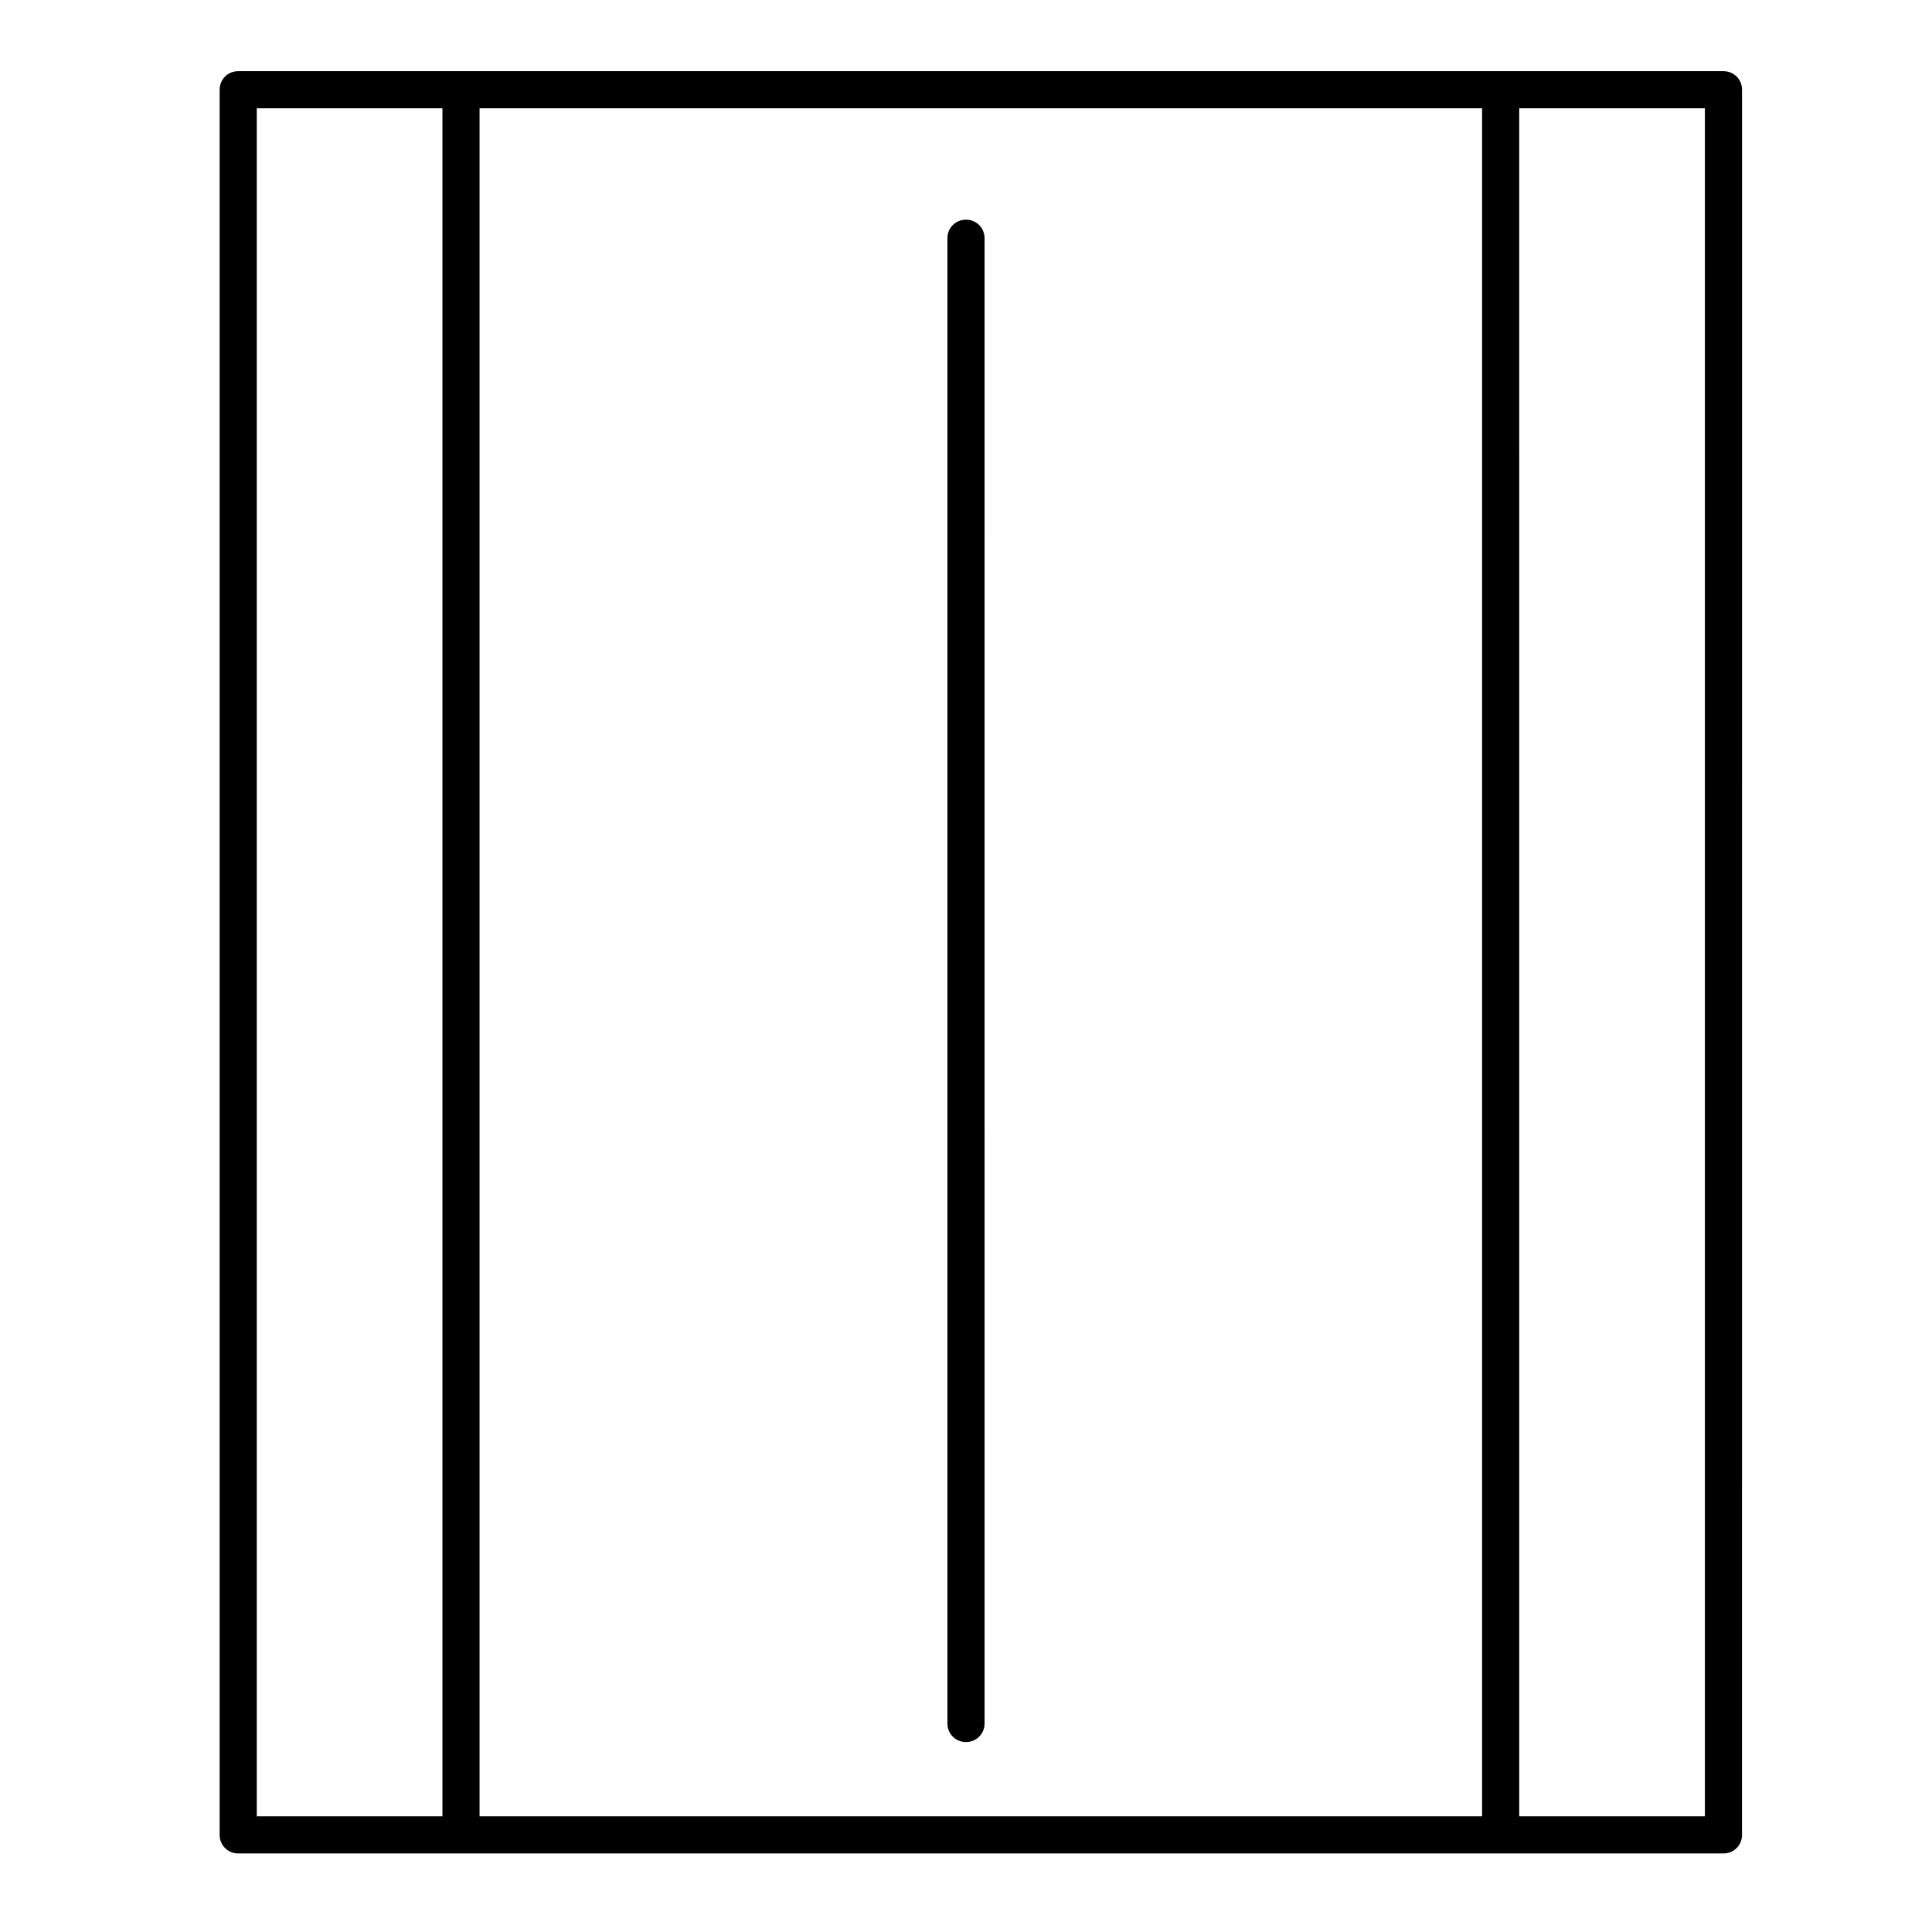<?xml version="1.0" encoding="UTF-8"?>
<!-- Uploaded to: SVG Repo, www.svgrepo.com, Generator: SVG Repo Mixer Tools -->
<svg fill="#000000" width="800px" height="800px" version="1.1" viewBox="144 144 512 512" xmlns="http://www.w3.org/2000/svg">
 <g>
  <path d="m600.73 162.86h-393.6c-2.754 0-4.922 2.164-4.922 4.922v462.48c0 2.754 2.164 4.922 4.922 4.922h393.6c2.754 0 4.922-2.164 4.922-4.922l0.004-462.48c0-2.754-2.164-4.918-4.922-4.918zm-339.48 462.48h-49.199v-452.64h49.199zm275.52 0h-265.68v-452.64h265.68zm59.043 0h-49.199l-0.004-452.64h49.199z"/>
  <path d="m400 605.66c2.754 0 4.922-2.164 4.922-4.922l-0.004-393.6c0-2.754-2.164-4.922-4.922-4.922-2.754 0-4.922 2.164-4.922 4.922v393.6c0.004 2.758 2.168 4.922 4.926 4.922z"/>
 </g>
</svg>